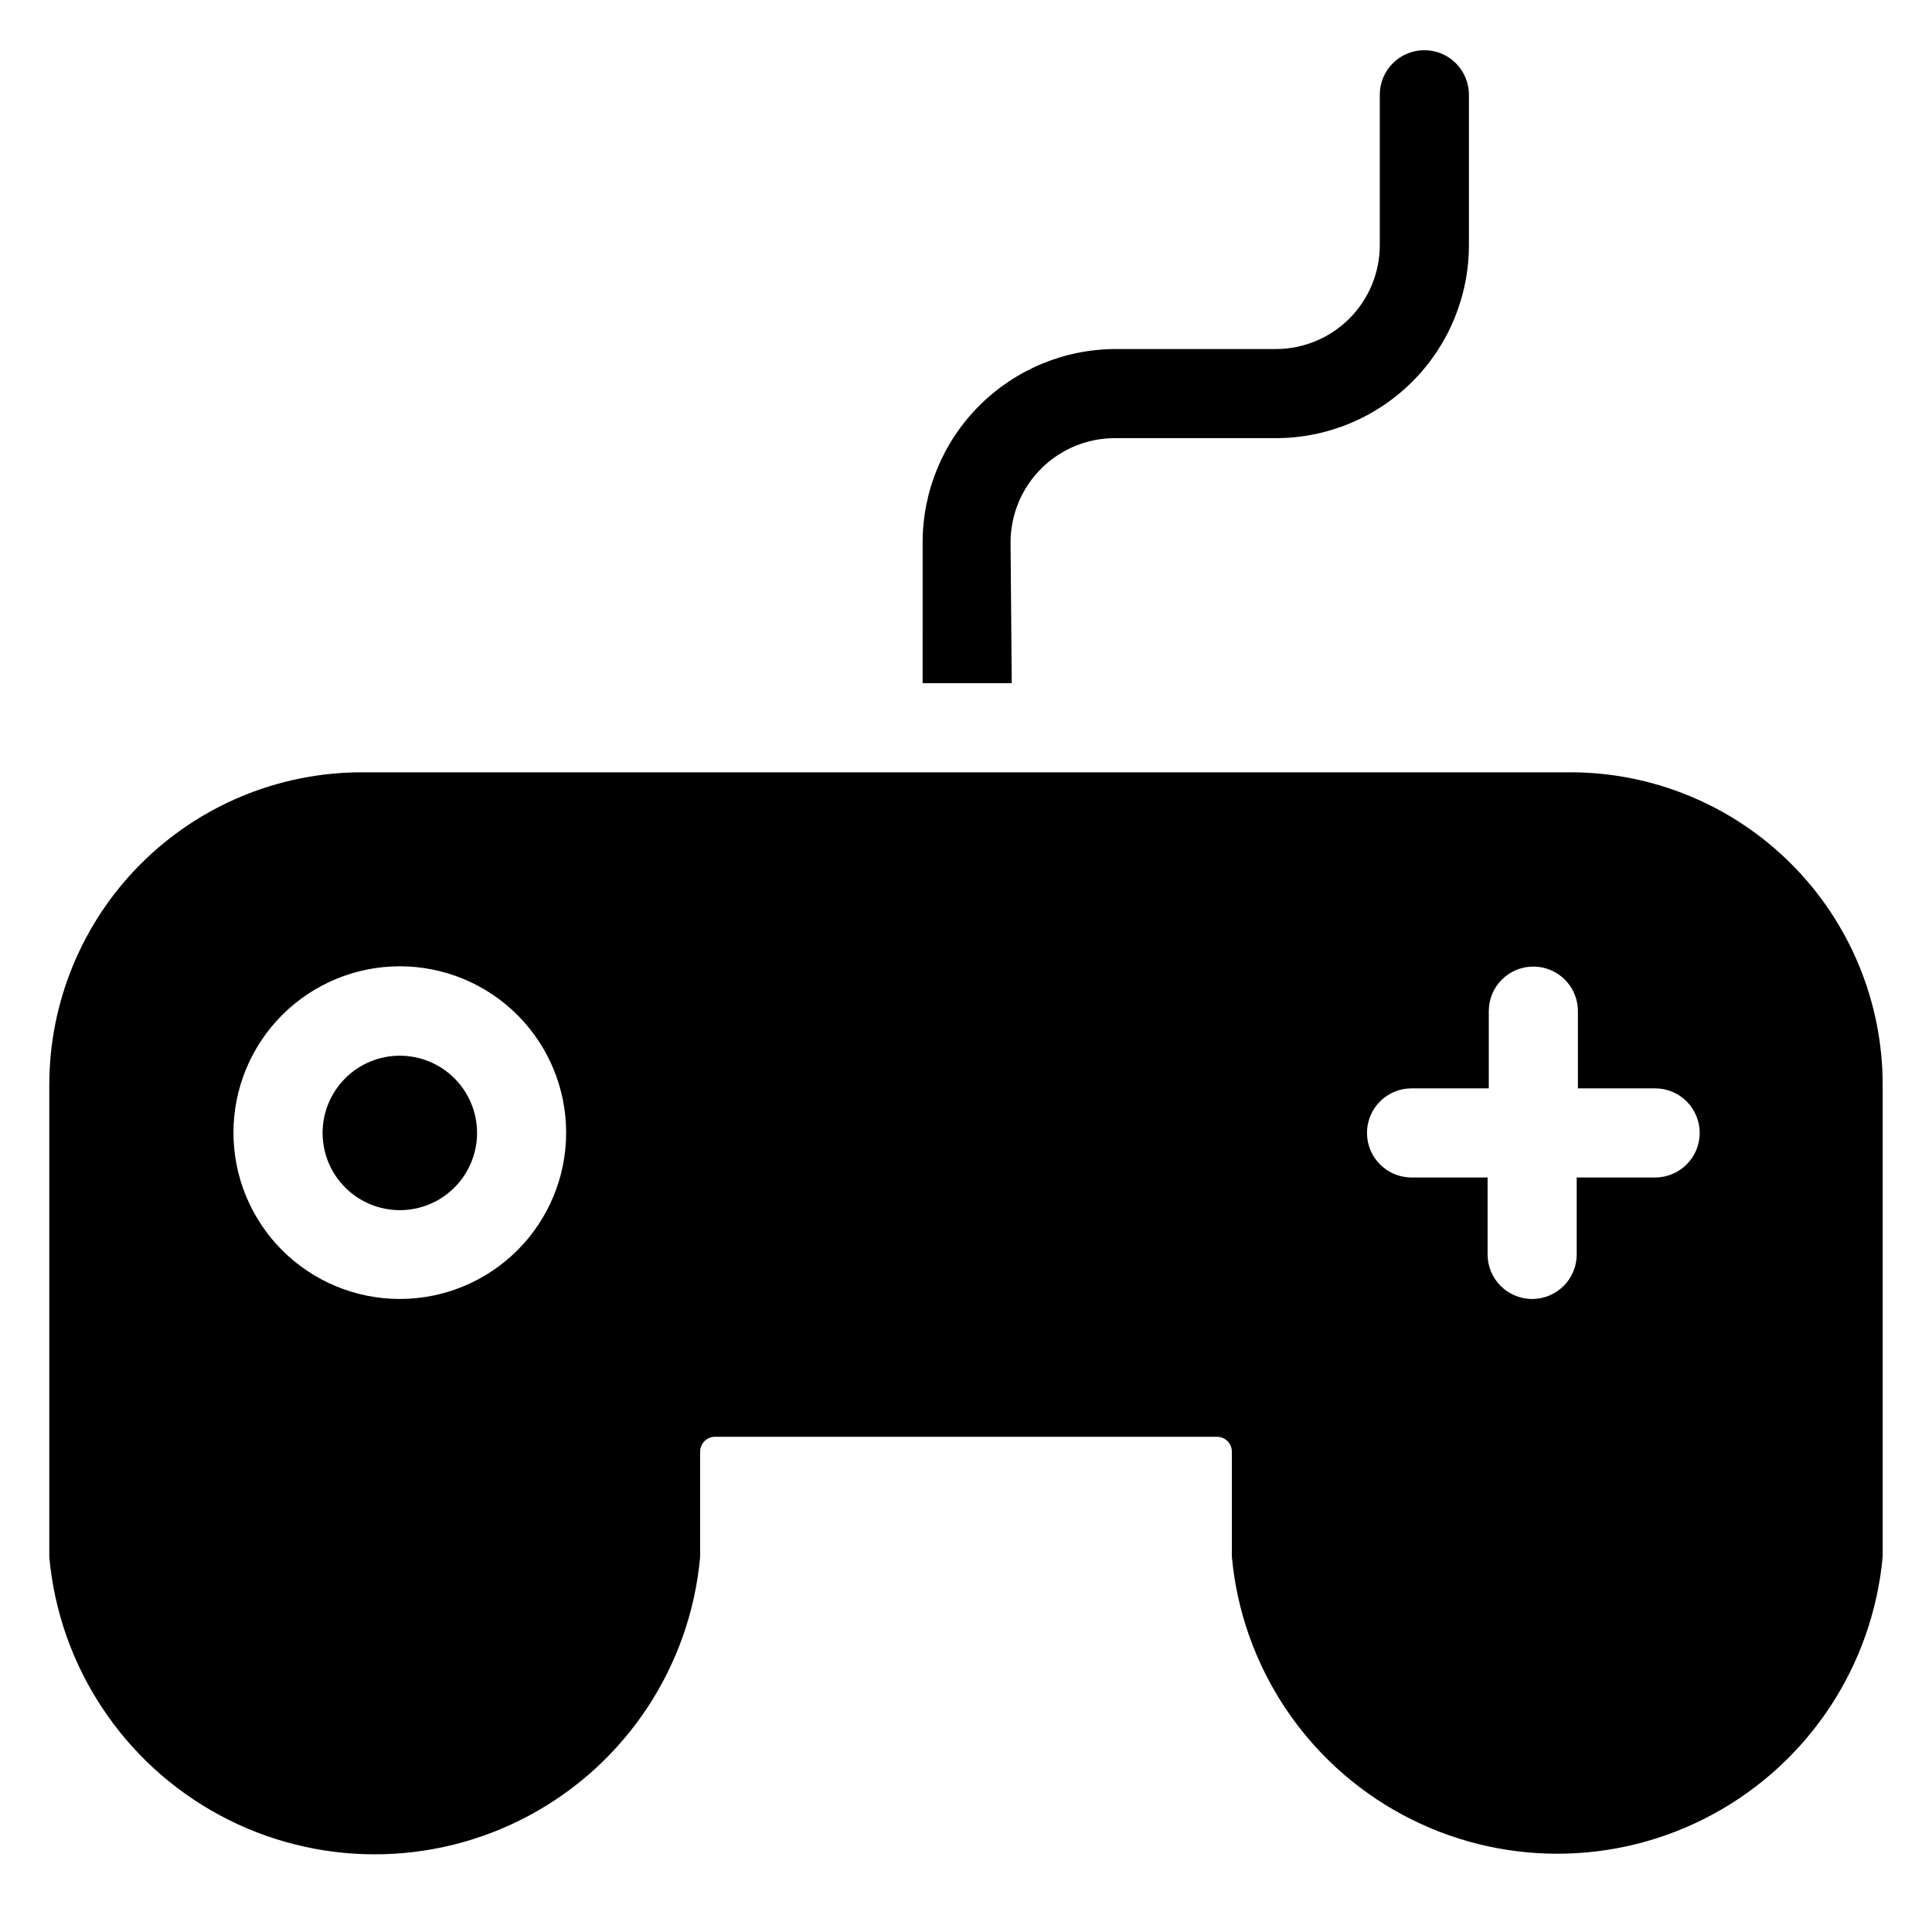 <?xml version="1.0" encoding="UTF-8"?>
<!-- Uploaded to: SVG Repo, www.svgrepo.com, Generator: SVG Repo Mixer Tools -->
<svg fill="#000000" width="800px" height="800px" version="1.1" viewBox="144 144 512 512" xmlns="http://www.w3.org/2000/svg">
 <path d="m560.27 348.67h-320.55c-21.934 0.043-42.957 8.785-58.453 24.312-15.5 15.527-24.203 36.566-24.203 58.504v125.16c2.629 28.957 19.617 54.664 45.223 68.438 25.609 13.773 56.422 13.773 82.031 0 25.609-13.773 42.598-39.48 45.223-68.438v-27.945c0-2.176 1.762-3.938 3.938-3.938h133.04-0.004c1.047 0 2.047 0.414 2.785 1.152s1.152 1.742 1.152 2.785v27.789c2.629 28.957 19.613 54.664 45.223 68.438 25.609 13.773 56.422 13.773 82.031 0 25.609-13.773 42.594-39.48 45.223-68.438v-125.01c0-21.938-8.703-42.977-24.199-58.504-15.496-15.527-36.52-24.27-58.457-24.312zm-310.32 139.57c-11.695 0-22.914-4.644-31.18-12.918-8.27-8.273-12.91-19.492-12.902-31.191 0.008-11.695 4.66-22.91 12.938-31.172 8.281-8.262 19.5-12.898 31.199-12.883 11.695 0.012 22.906 4.676 31.164 12.957 8.258 8.281 12.887 19.508 12.867 31.203-0.023 11.68-4.676 22.871-12.941 31.121-8.266 8.25-19.465 12.883-31.145 12.883zm332.36-32.195h-20.469v20.387l0.004 0.004c0 6.519-5.285 11.805-11.809 11.805-6.519 0-11.809-5.285-11.809-11.805v-20.391h-20.152c-6.519 0-11.809-5.285-11.809-11.809 0-6.519 5.289-11.809 11.809-11.809h20.469v-20.469 0.004c0-6.523 5.285-11.809 11.809-11.809 6.519 0 11.809 5.285 11.809 11.809v20.469h20.469l-0.004-0.004c6.523 0 11.809 5.289 11.809 11.809 0 6.523-5.285 11.809-11.809 11.809zm-311.89-11.809h0.004c0 5.43-2.156 10.637-5.996 14.473-3.836 3.84-9.043 5.996-14.473 5.996-5.426 0-10.633-2.156-14.473-5.996-3.836-3.836-5.992-9.043-5.992-14.473 0-5.426 2.156-10.633 5.992-14.473 3.84-3.836 9.047-5.992 14.473-5.992 5.43 0 10.637 2.156 14.473 5.992 3.84 3.84 5.996 9.047 5.996 14.473zm141.7-119.18h-23.617l0.004-37.391c0.023-13.562 5.418-26.566 15.012-36.156 9.59-9.594 22.594-14.992 36.156-15.012h42.434c7.305 0 14.312-2.902 19.48-8.07 5.168-5.168 8.07-12.176 8.07-19.48v-39.832c0-6.523 5.285-11.809 11.809-11.809 6.519 0 11.809 5.285 11.809 11.809v39.832c0 13.57-5.391 26.586-14.988 36.18-9.598 9.598-22.609 14.988-36.18 14.988h-42.746c-7.301 0.02-14.297 2.93-19.461 8.094-5.16 5.16-8.07 12.156-8.094 19.457z"/>
</svg>